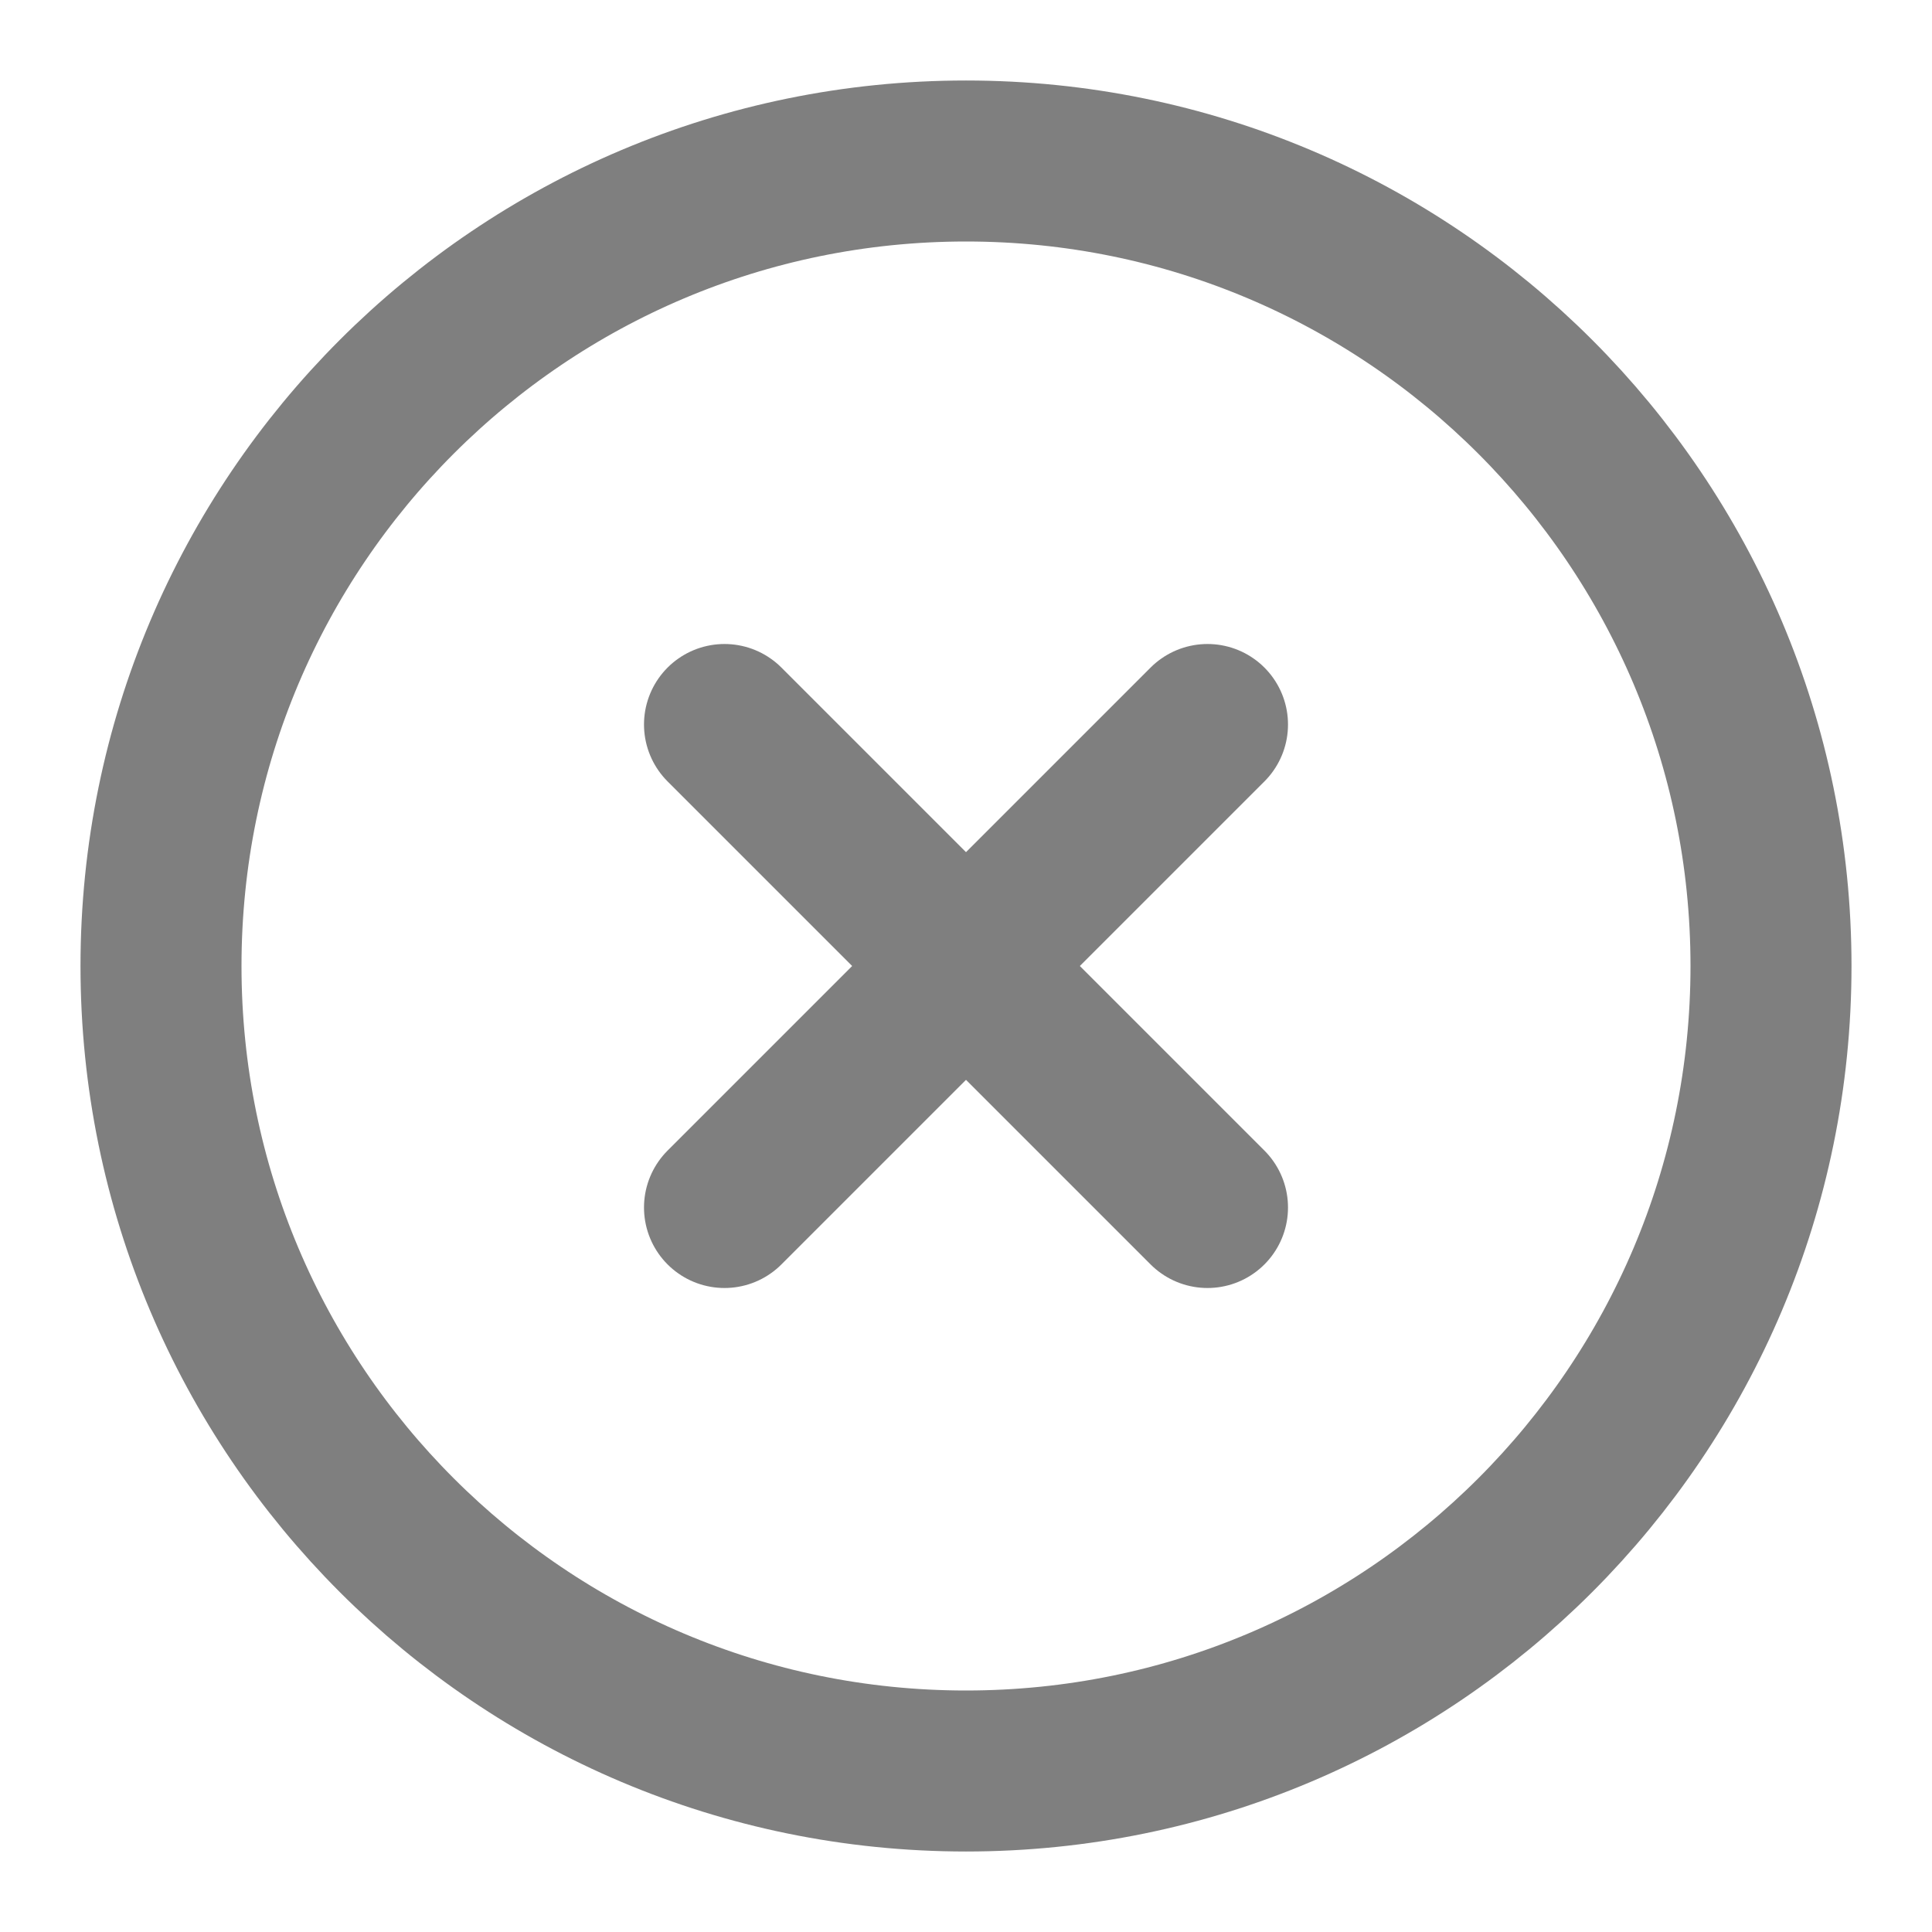<svg width="24" height="24" viewBox="0 0 24 24" fill="none" xmlns="http://www.w3.org/2000/svg">
<g opacity="0.5">
<path d="M12 22C17.523 22 22 17.523 22 12C22 6.477 17.523 2 12 2C6.477 2 2 6.477 2 12C2 17.523 6.477 22 12 22Z" stroke="black" stroke-width="2" stroke-linecap="round" stroke-linejoin="round"/>
<path d="M15 9L9 15" stroke="black" stroke-width="2" stroke-linecap="round" stroke-linejoin="round"/>
<path d="M9 9L15 15" stroke="black" stroke-width="2" stroke-linecap="round" stroke-linejoin="round"/>
</g>
</svg>
